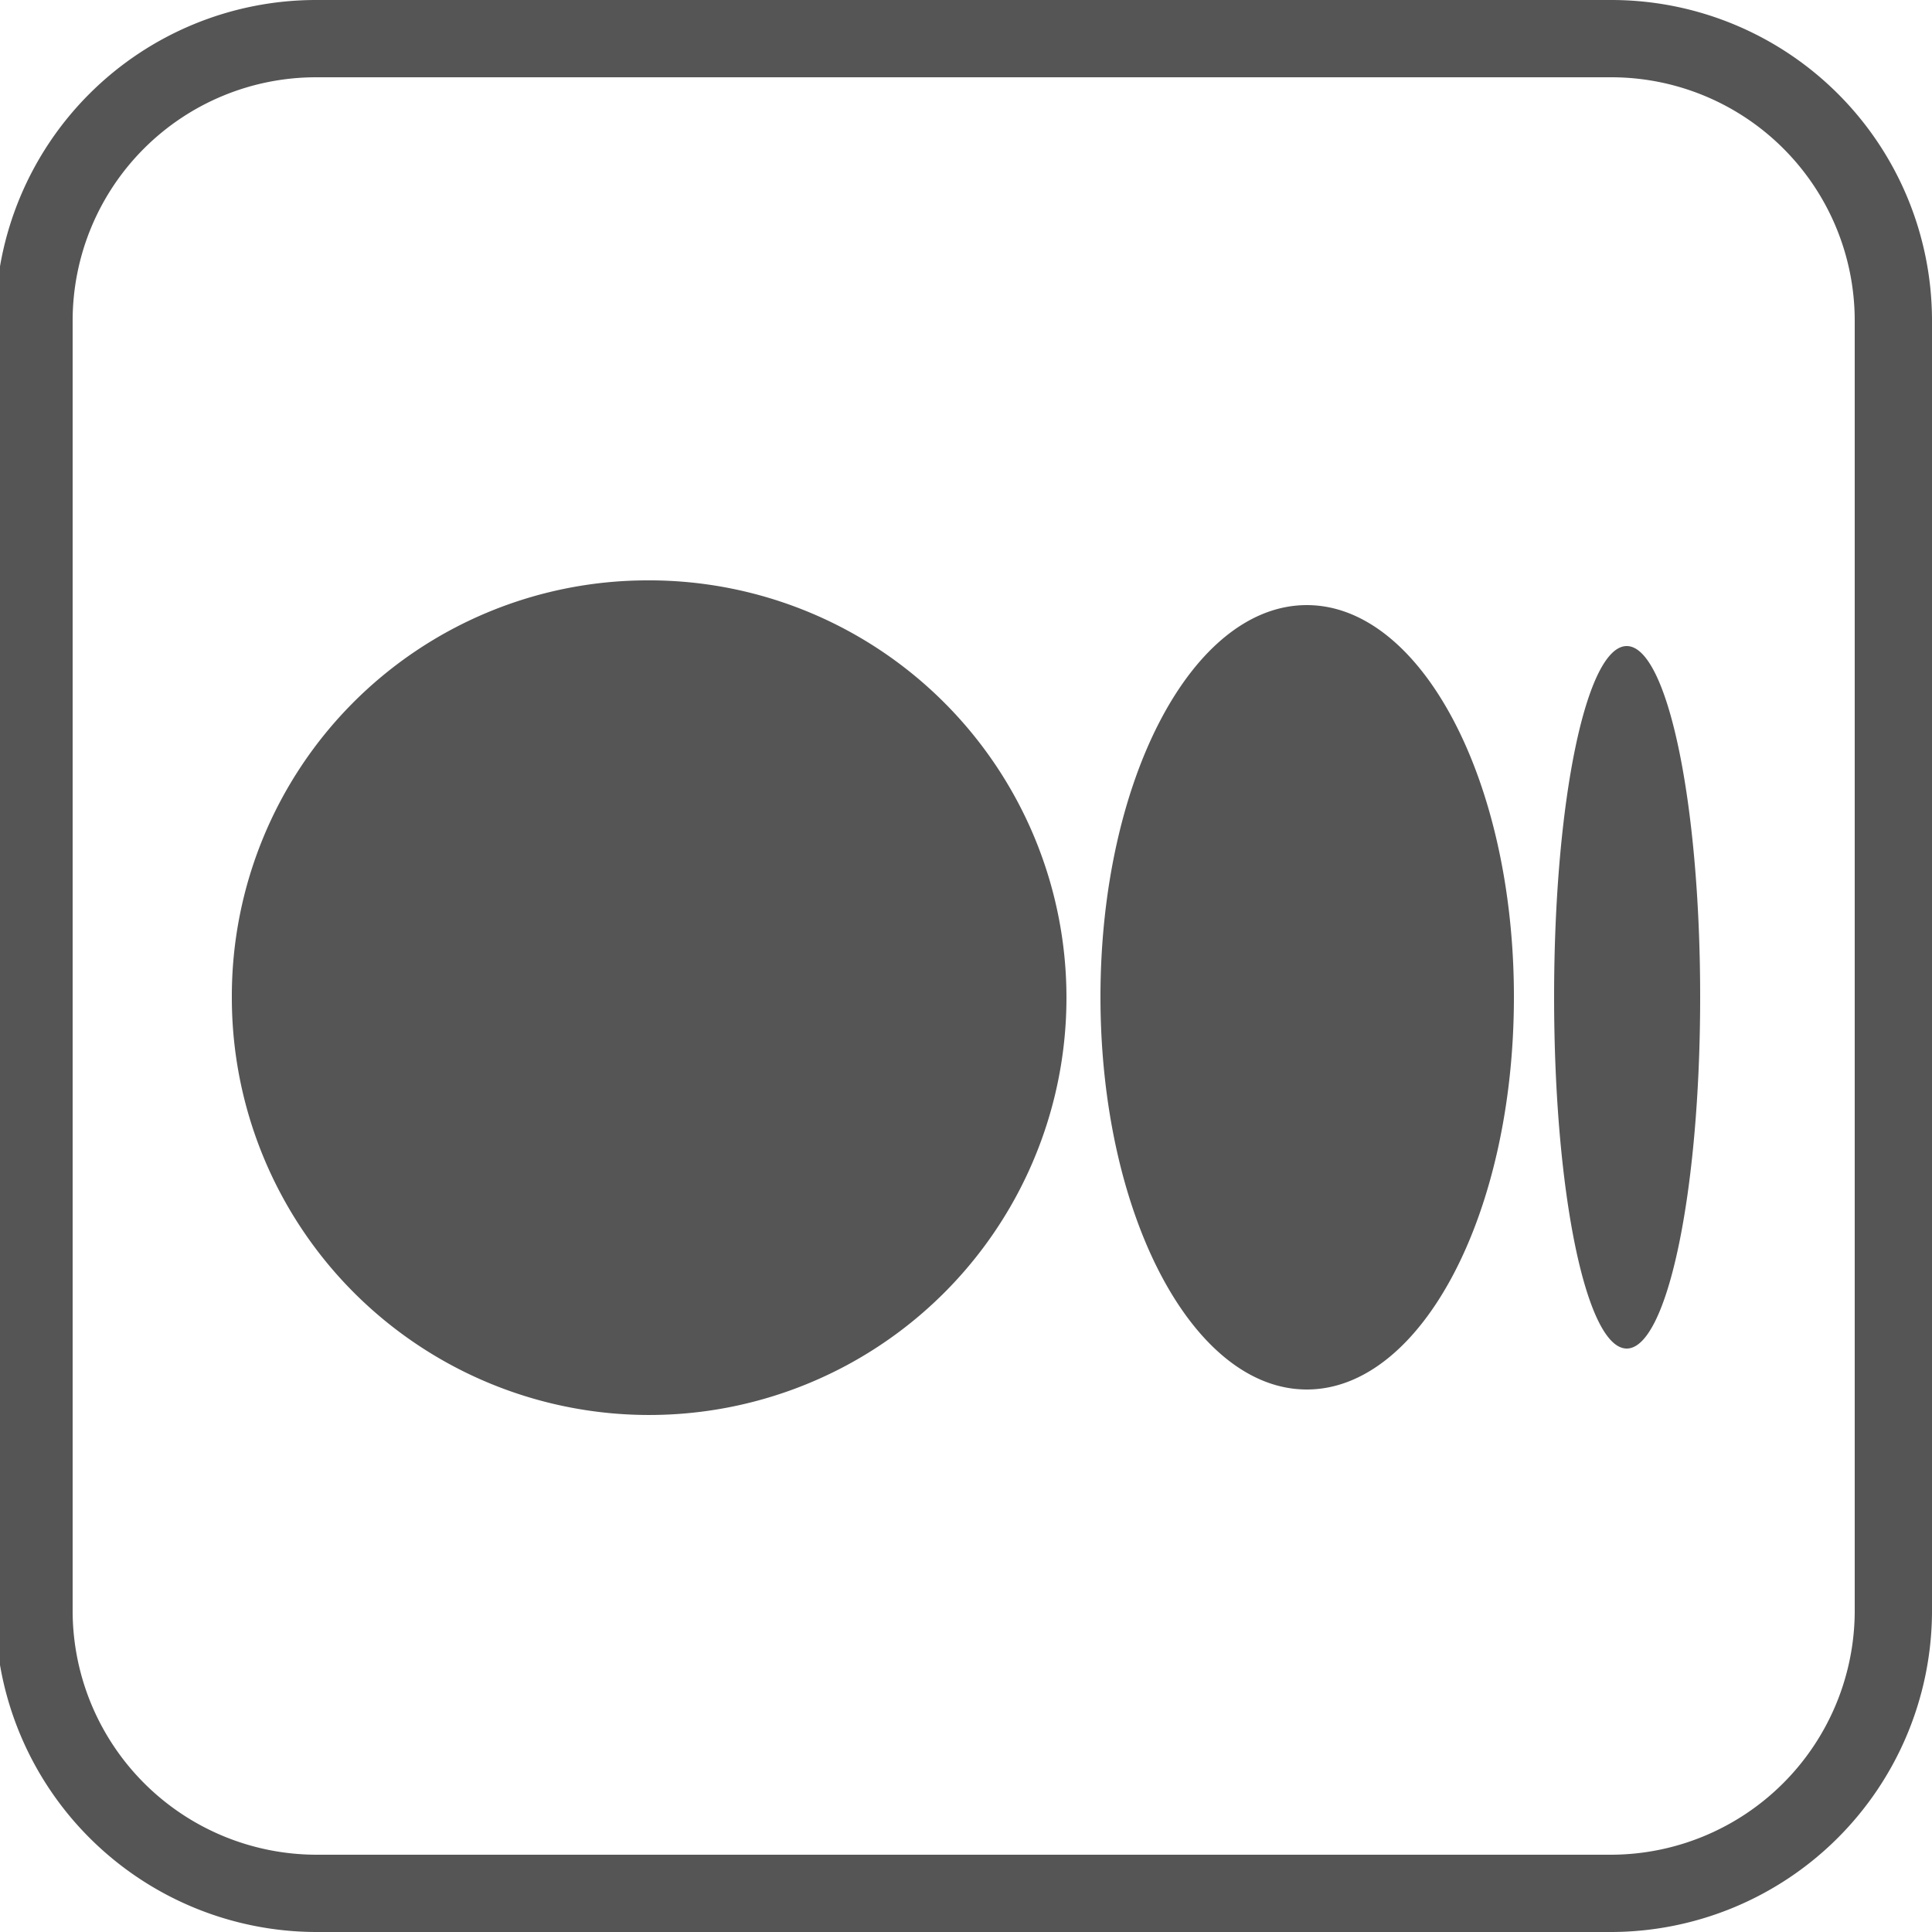 <svg id="Layer_1" data-name="Layer 1" xmlns="http://www.w3.org/2000/svg" viewBox="0 0 25 25"><defs><style>.cls-1{fill:#545554;}</style></defs><path class="cls-1" d="M20.86,25H4.09A4.16,4.16,0,0,1-.06,20.87V4.14A4.15,4.15,0,0,1,4.09,0H20.86A4.15,4.15,0,0,1,25,4.14V20.87A4.16,4.16,0,0,1,20.86,25ZM4.09,1A3.15,3.15,0,0,0,.94,4.14V20.87A3.16,3.16,0,0,0,4.09,24H20.86A3.16,3.16,0,0,0,24,20.87V4.14A3.15,3.15,0,0,0,20.86,1Z"/><path class="cls-1" d="M8.36,7.51A5.4,5.4,0,1,1,3,12.9,5.38,5.38,0,0,1,8.36,7.51Zm8.55.32c1.48,0,2.68,2.27,2.68,5.07h0c0,2.81-1.2,5.08-2.68,5.08s-2.67-2.27-2.67-5.08S15.43,7.83,16.91,7.83Zm4.14.53c.52,0,.95,2,.95,4.54s-.43,4.55-.95,4.55-.94-2-.94-4.55S20.53,8.36,21.05,8.36Z"/></svg>